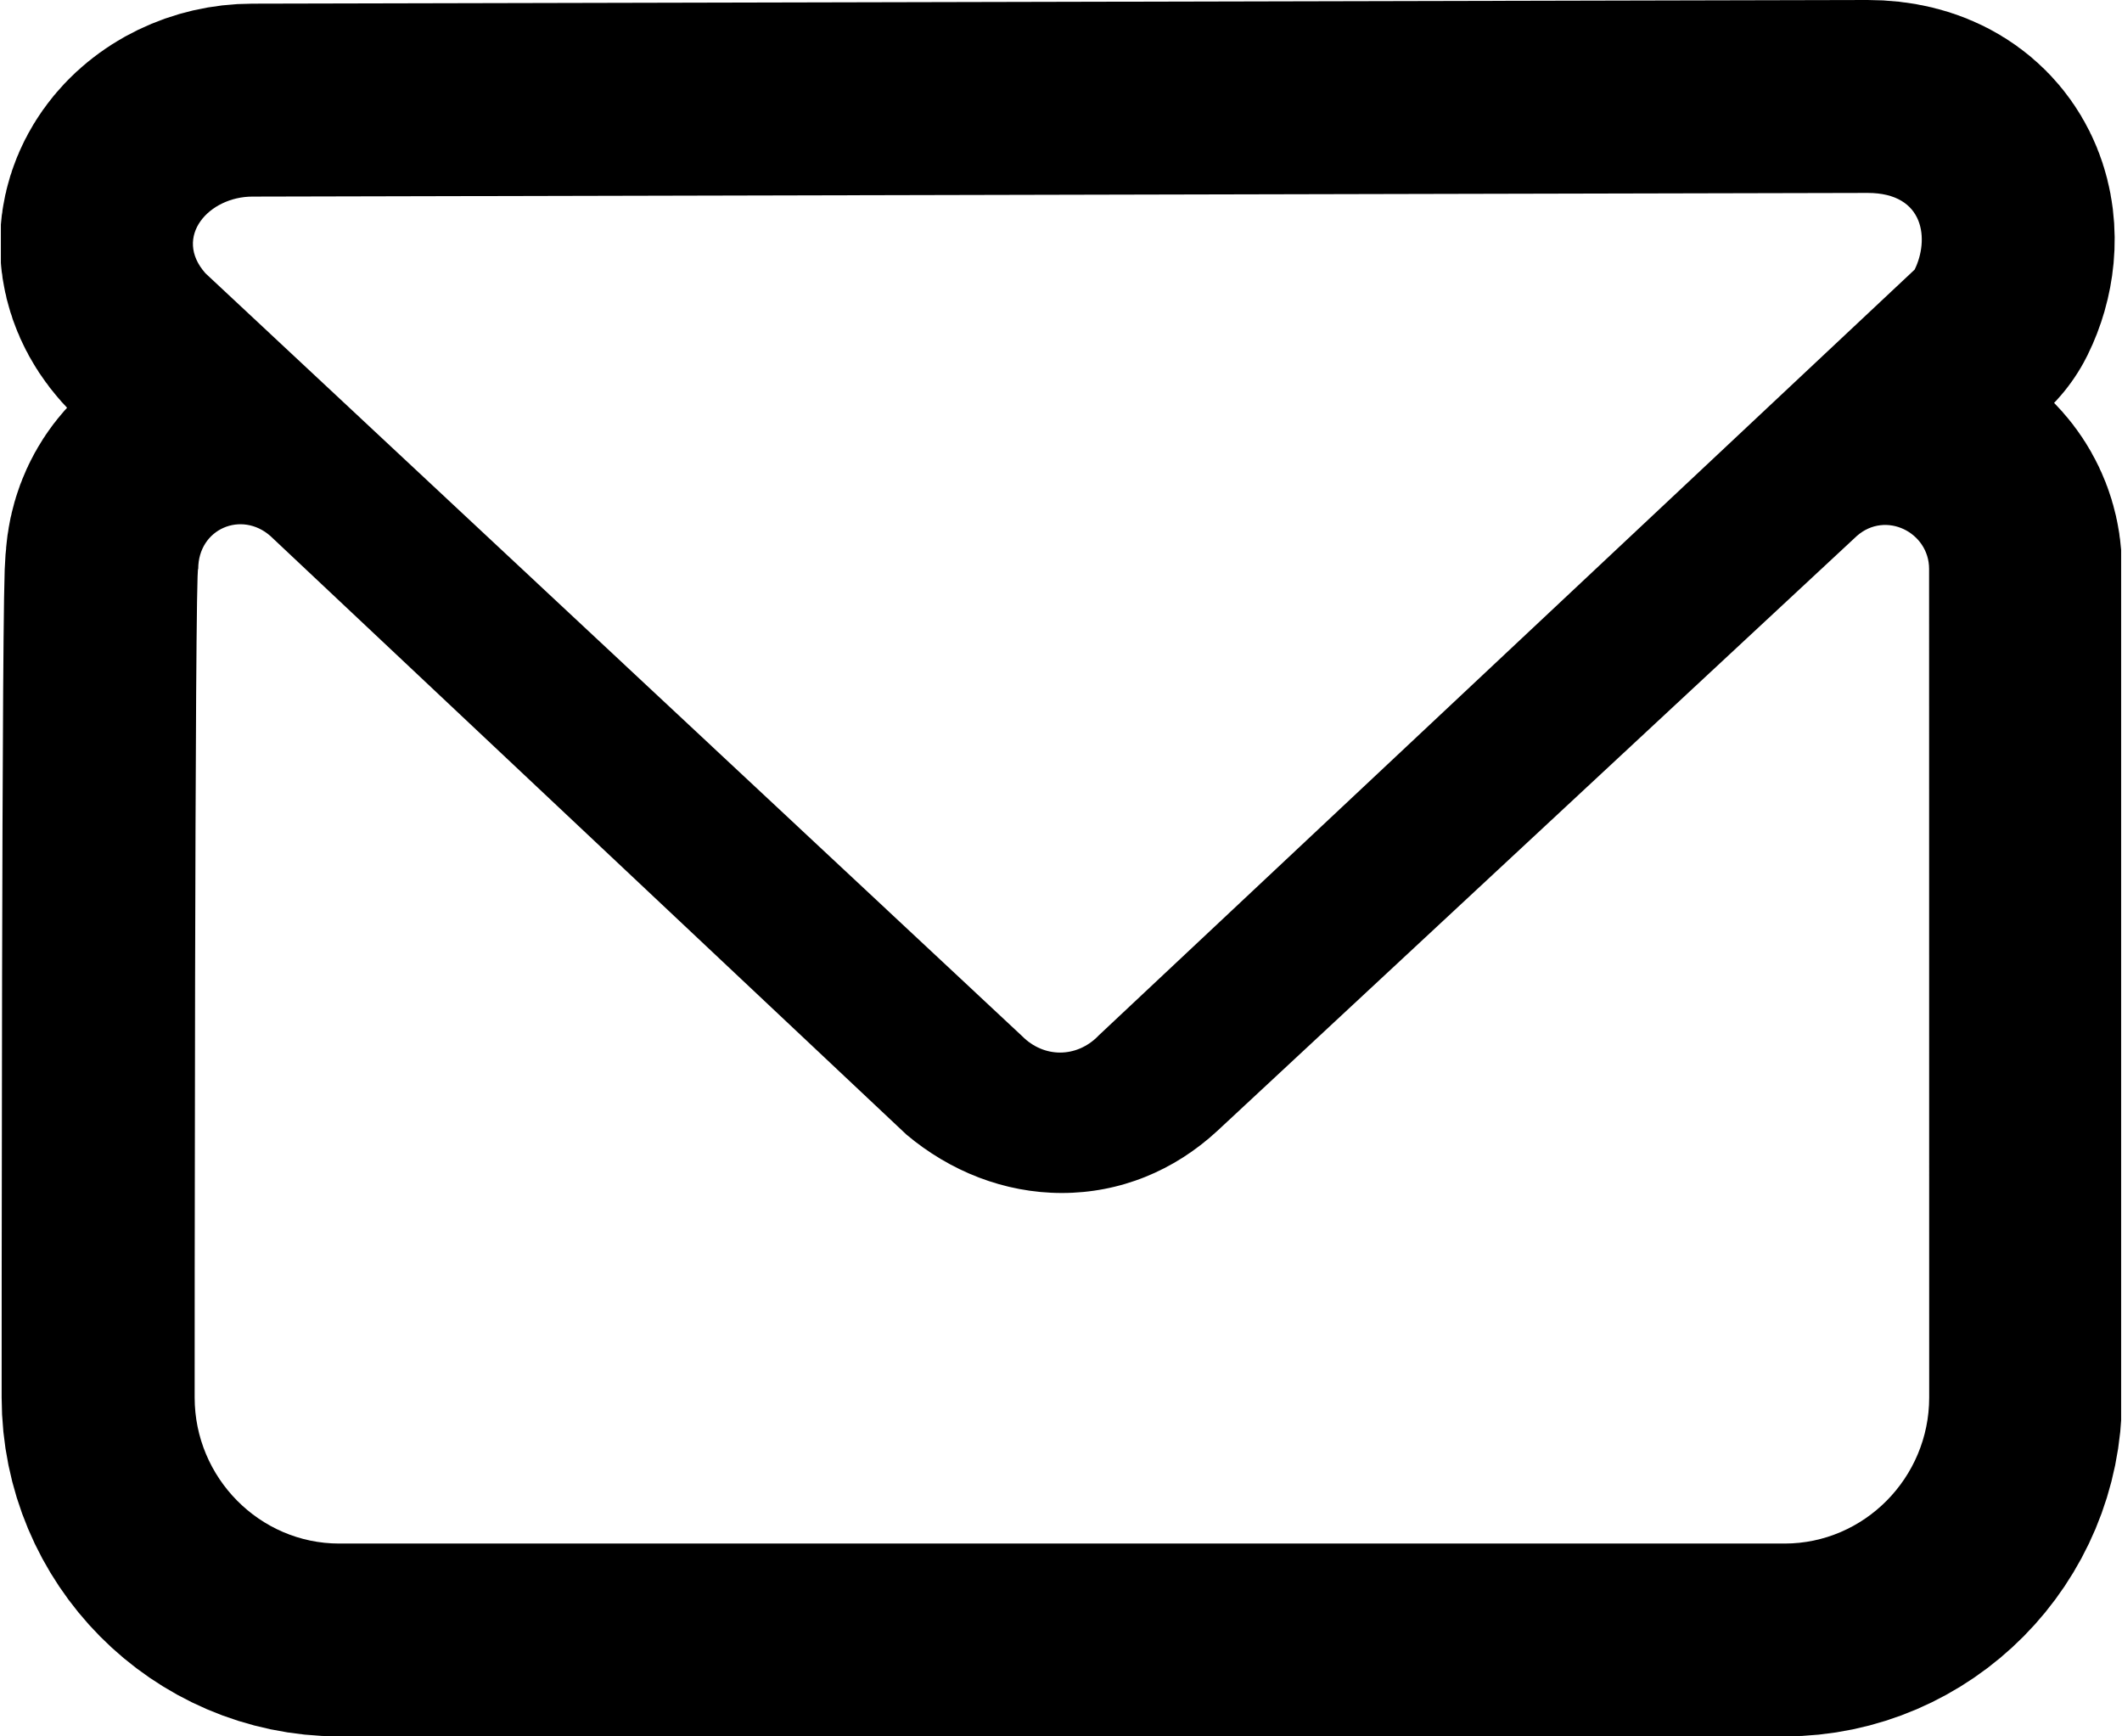 <?xml version="1.0" encoding="UTF-8"?>
<svg id="SVGDoc" width="22" height="18" xmlns="http://www.w3.org/2000/svg" version="1.1" xmlns:xlink="http://www.w3.org/1999/xlink" xmlns:avocode="https://avocode.com/" viewBox="0 0 22 18"><defs><clipPath id="ClipPath1018"><path d="M0.009,18v-18h21.982v18zM20,5.897c0,-0.378 -0.45,-0.605 -0.749,-0.341l-6.631,6.168c-0.45,0.416 -1.012,0.643 -1.611,0.643c-0.599,0 -1.161,-0.227 -1.611,-0.605l-6.594,-6.205c-0.3,-0.265 -0.749,-0.076 -0.749,0.341c-0.037,-0.114 -0.037,8.589 -0.037,8.589c0,0.832 0.674,1.514 1.499,1.514h14.985c0.824,0 1.499,-0.681 1.499,-1.514zM11.383,10.741l8.467,-7.946c0.15,-0.303 0.112,-0.795 -0.487,-0.795l-16.746,0.038c-0.45,0 -0.824,0.416 -0.487,0.795l8.467,7.908c0.225,0.227 0.562,0.227 0.787,0z" fill="#ffffff"></path></clipPath></defs><desc>Generated with Avocode.</desc><g><g><title>icons/utility/email copy</title><g><title>Mask</title><path d="M20,14.486c0,0.832 -0.674,1.514 -1.499,1.514h-14.985c-0.824,0 -1.499,-0.681 -1.499,-1.514c0,0 0,-8.703 0.037,-8.589c0,-0.416 0.45,-0.605 0.749,-0.341l6.594,6.205c0.45,0.378 1.012,0.605 1.611,0.605c0.599,0 1.161,-0.227 1.611,-0.643l6.631,-6.168c0.3,-0.265 0.749,-0.038 0.749,0.341zM10.597,10.741l-8.467,-7.908c-0.337,-0.378 0.037,-0.795 0.487,-0.795l16.746,-0.038c0.599,0 0.637,0.492 0.487,0.795l-8.467,7.946c-0.225,0.227 -0.562,0.227 -0.787,0z" fill-opacity="0" fill="#ffffff" stroke-linejoin="round" stroke-linecap="butt" stroke-opacity="1" stroke="#000000" stroke-miterlimit="20" stroke-width="4" clip-path="url(&quot;#ClipPath1018&quot;)"></path></g></g></g></svg>